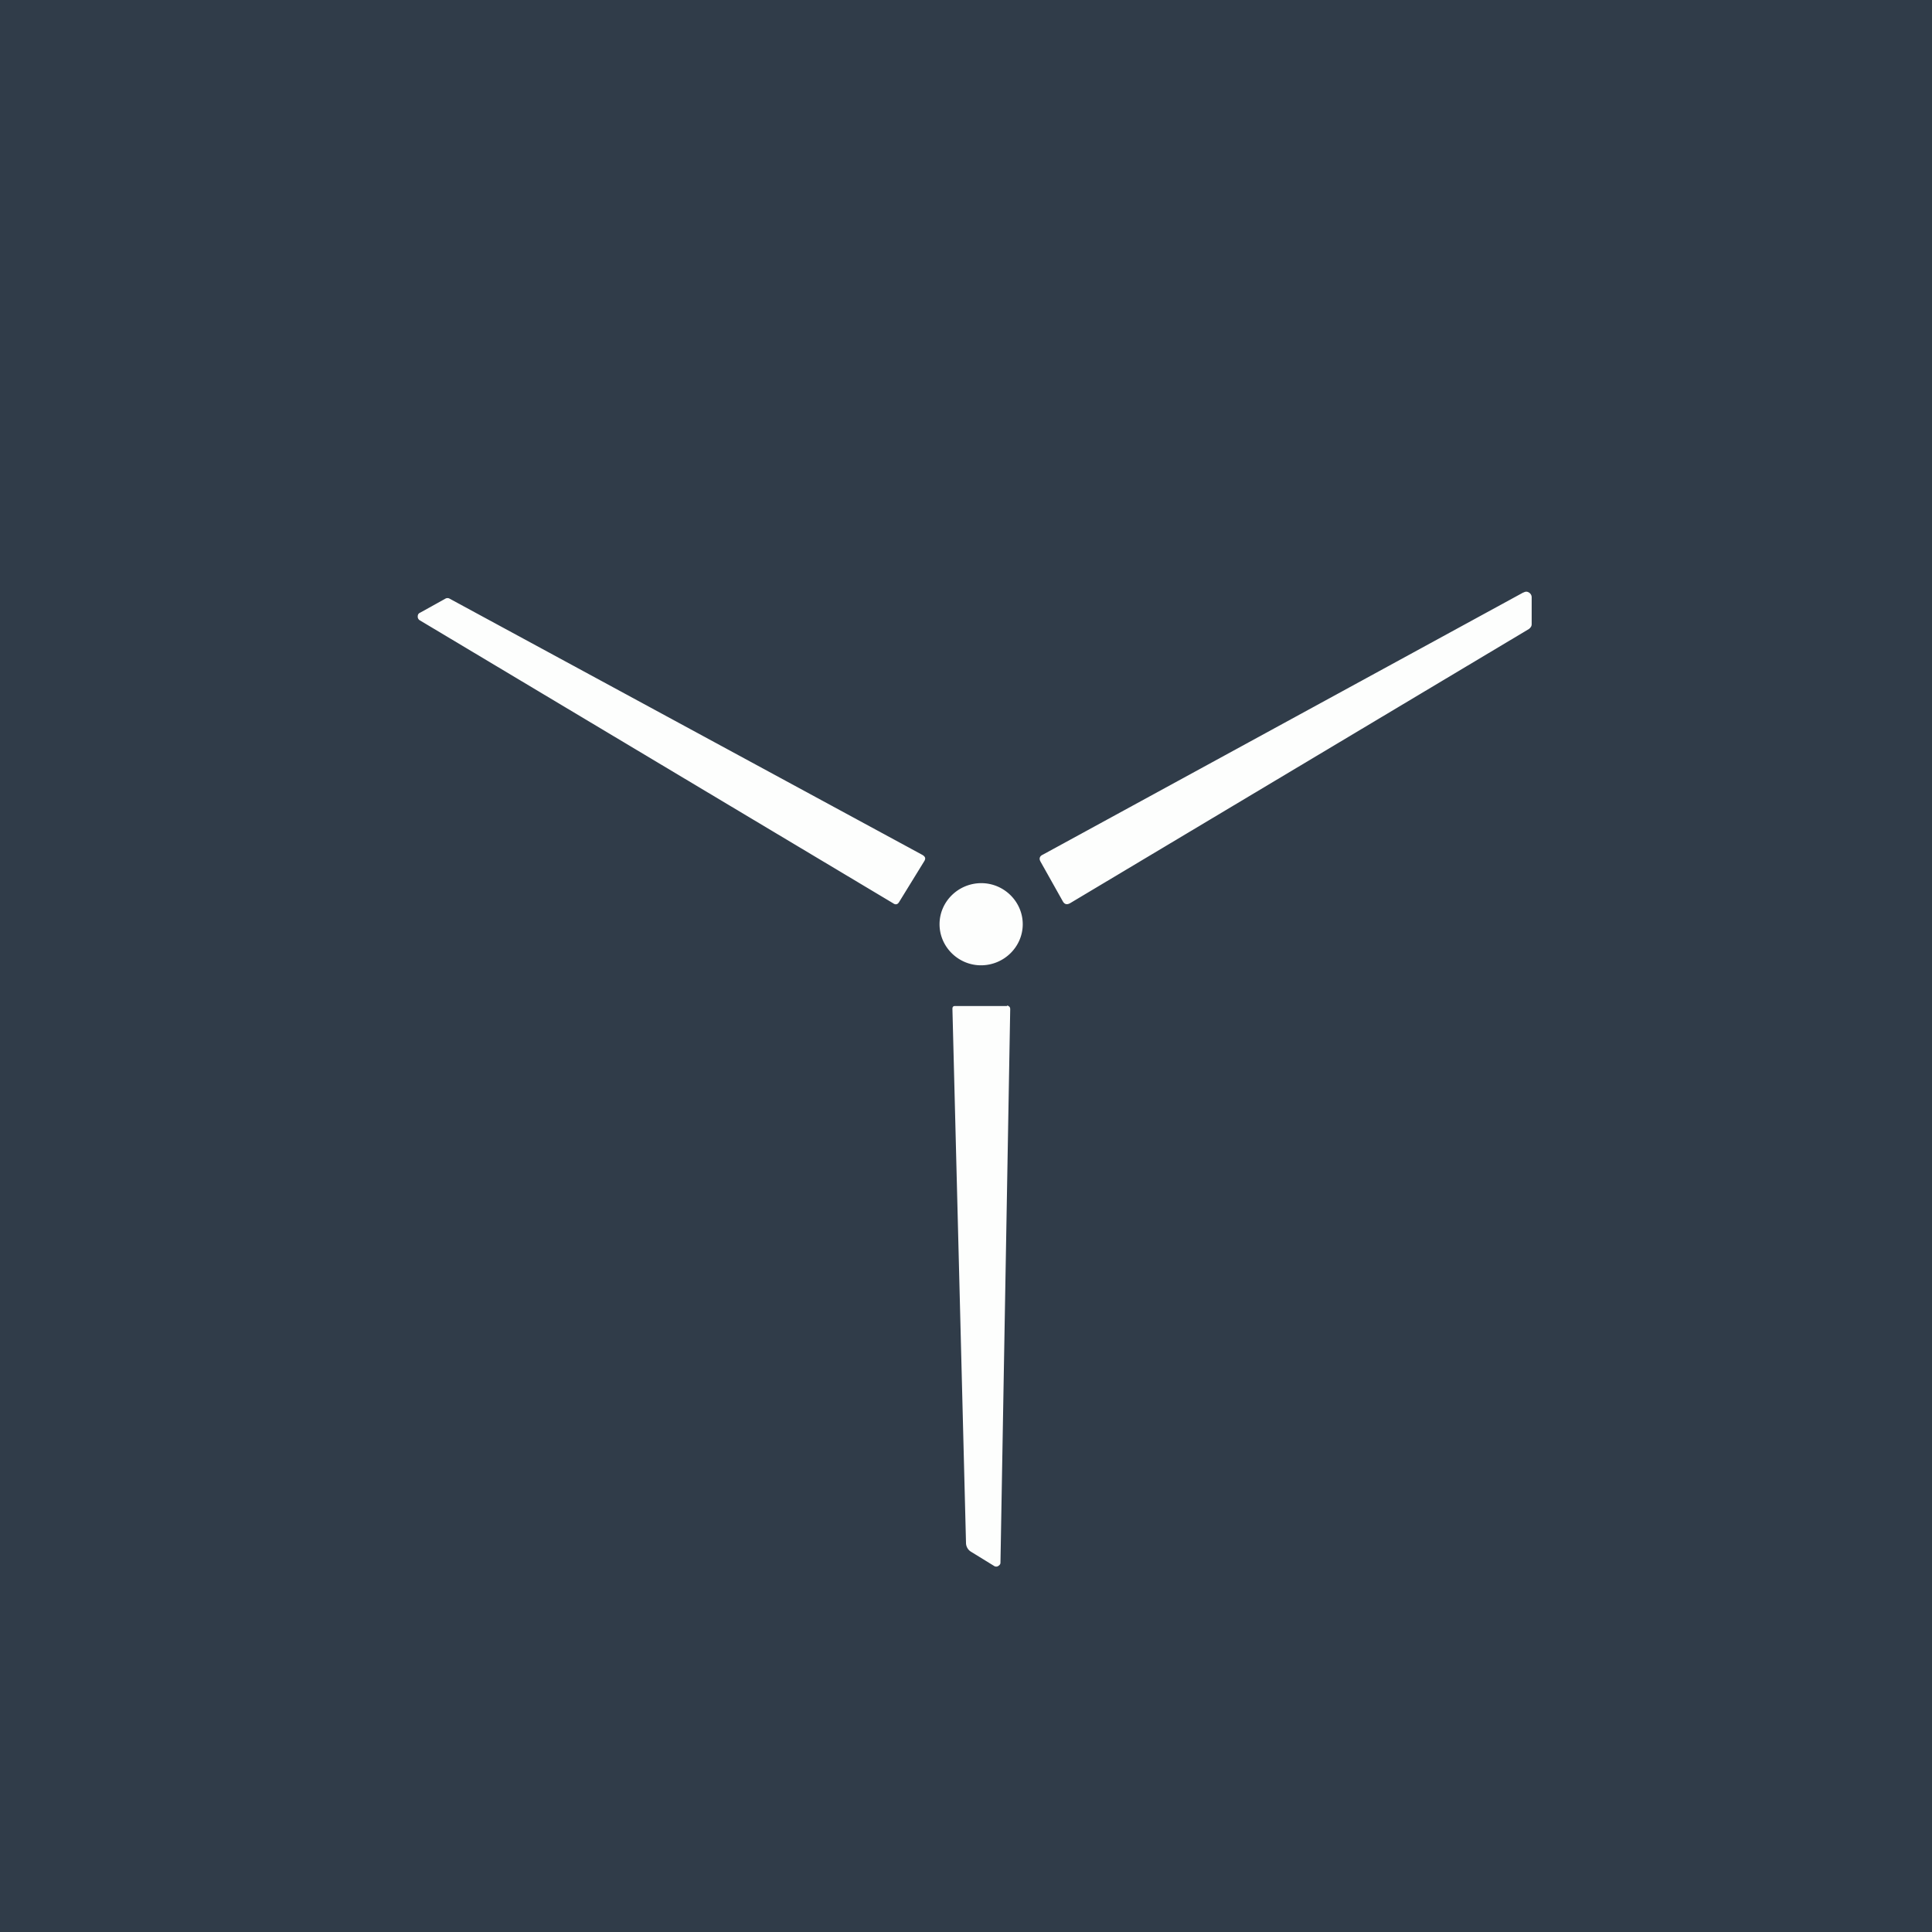 <?xml version="1.0" encoding="UTF-8"?>
<!-- generated by Finnhub -->
<svg viewBox="0 0 55.5 55.5" xmlns="http://www.w3.org/2000/svg">
<path d="M 0,0 H 55.5 V 55.5 H 0 Z" fill="rgb(48, 60, 73)"/>
<path d="M 28.93,28.885 C 28.99,28.9 29.02,28.93 29.02,28.99 L 28.74,44.89 C 28.74,44.93 28.72,44.96 28.67,44.99 A 0.11,0.11 0 0,1 28.55,44.98 L 27.9,44.58 A 0.3,0.3 0 0,1 27.75,44.32 L 27.36,28.98 C 27.36,28.93 27.38,28.9 27.43,28.9 H 28.93 Z M 28.19,25.37 C 28.84,25.37 29.38,25.9 29.38,26.55 C 29.38,27.2 28.84,27.73 28.18,27.73 C 27.53,27.73 26.99,27.2 26.99,26.55 C 26.99,25.9 27.53,25.37 28.19,25.37 Z M 12.79,17.2 A 0.12,0.12 0 0,1 12.92,17.2 L 26.5,24.56 C 26.58,24.61 26.6,24.66 26.55,24.74 L 25.83,25.91 C 25.79,25.98 25.73,26 25.66,25.95 L 12.06,17.82 A 0.12,0.12 0 0,1 12,17.71 C 12,17.66 12.02,17.62 12.07,17.6 L 12.79,17.2 Z M 43.77,17.02 C 43.82,16.99 43.87,16.99 43.92,17.02 C 43.97,17.05 44,17.1 44,17.16 V 17.93 C 44,17.99 43.97,18.03 43.92,18.07 L 30.75,25.94 C 30.65,26 30.58,25.98 30.53,25.89 L 29.89,24.75 C 29.84,24.66 29.87,24.59 29.96,24.55 L 43.76,17.02 Z" fill="rgb(253, 254, 253)"/>
</svg>
